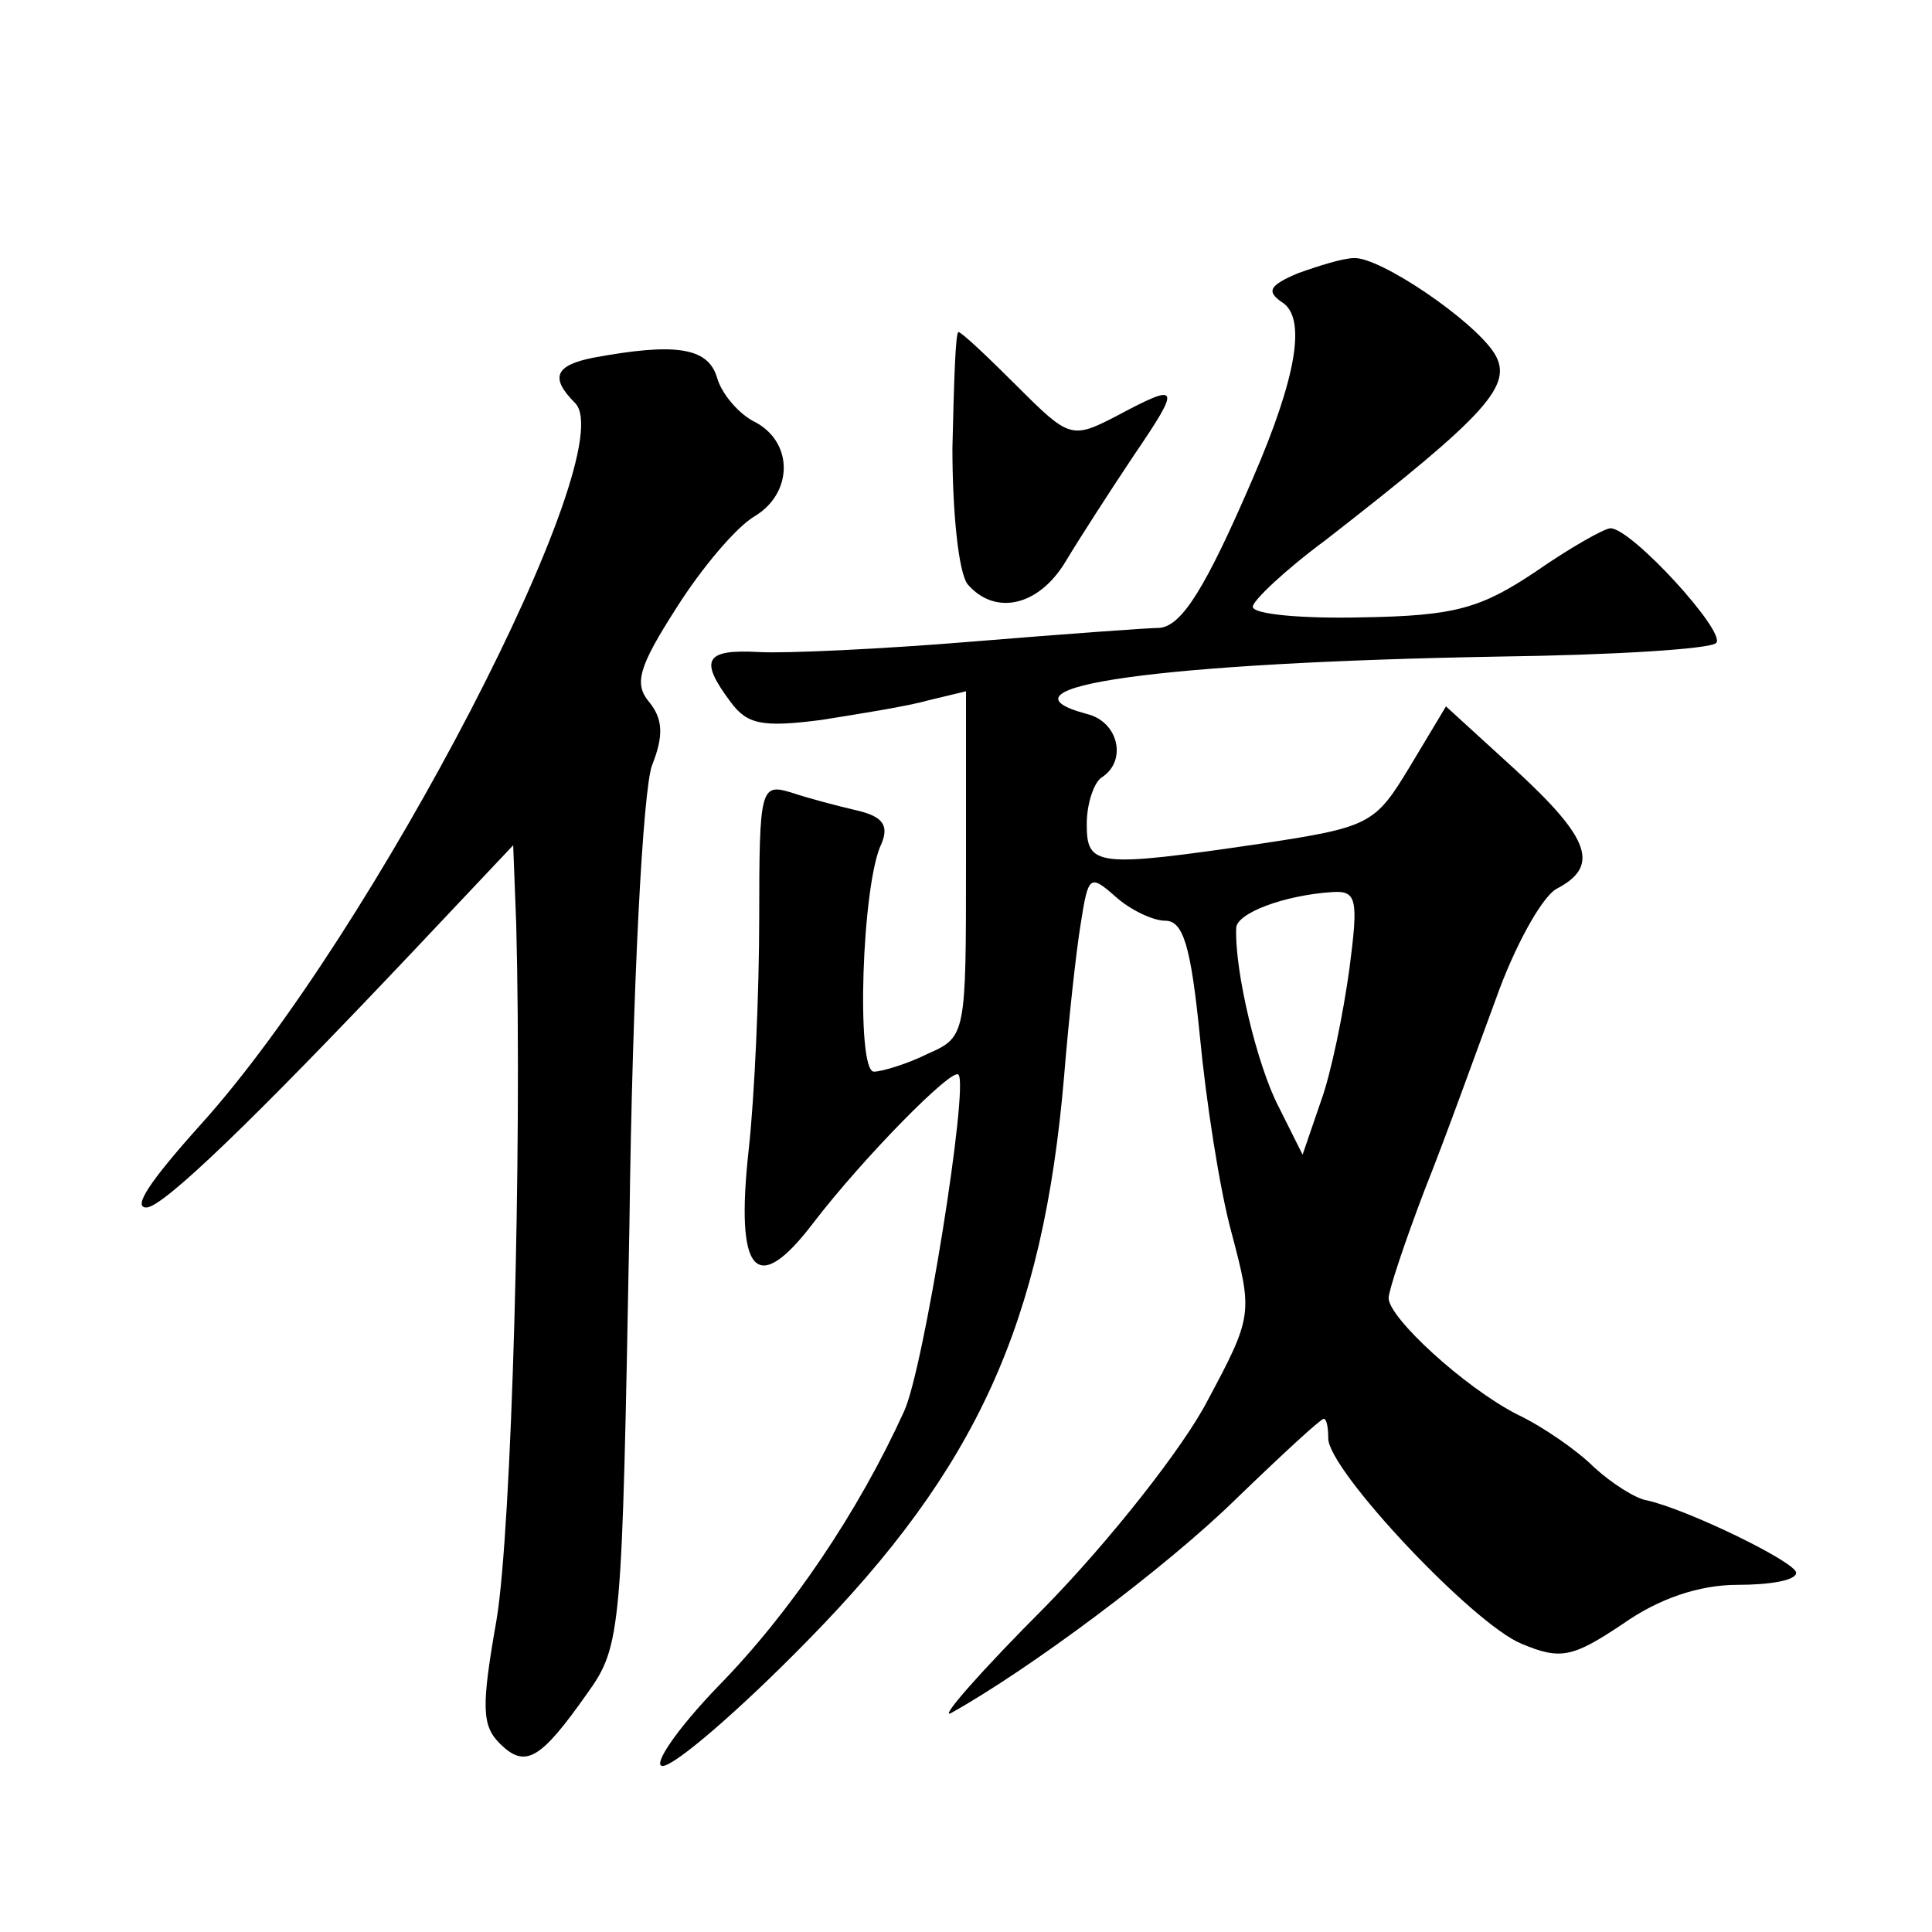 <?xml version="1.0" standalone="no"?>
<!DOCTYPE svg PUBLIC "-//W3C//DTD SVG 20010904//EN"
 "http://www.w3.org/TR/2001/REC-SVG-20010904/DTD/svg10.dtd">
<svg version="1.0" xmlns="http://www.w3.org/2000/svg"
 width="128pt" height="128pt" viewBox="0 0 128 128"
 preserveAspectRatio="xMidYMid meet">
<g transform="translate(0,128) scale(0.1,-0.1)"
fill="#0" stroke="none">
<path d="M860 1099 c-19 -8 -21 -12 -11 -19 17 -10 10 -50 -19 -117 -31 -72 -47
-98 -62 -99 -7 0 -62 -4 -123 -9 -60 -5 -125 -8 -142 -7 -36 2 -40 -5 -19 -33 11
-15 21 -17 60 -12 25 4 57 9 71 13 l25 6 0 -114 c0 -113 0 -115 -25 -126 -14 -7
-31 -12 -36 -12 -12 0 -8 125 5 151 5 12 1 18 -16 22 -13 3 -32 8 -44 12 -20 6
-21 3 -21 -83 0 -48 -3 -118 -7 -154 -9 -82 5 -98 43 -48 33 43 92 103 96 98 7
-7 -23 -195 -36 -223 -30 -66 -75 -133 -123 -182 -28 -29 -44 -53 -37 -53 8 0 51
37 96 83 112 114 156 210 170 374 3 37 8 83 11 101 5 32 6 33 23 18 10 -9 25 -16
33 -16 12 0 17 -17 23 -77 4 -42 13 -101 21 -130 14 -53 14 -55 -16 -111 -16 -31
-65 -93 -107 -136 -43 -43 -71 -75 -63 -71 52 29 142 96 189 142 30 29 56 53 58
53 2 0 3 -6 3 -13 0 -21 96 -123 128 -136 26 -11 34 -9 67 13 24 17 51 26 76 26
22 0 39 3 39 8 0 7 -72 42 -99 48 -7 1 -23 11 -35 22 -11 11 -34 27 -51 35 -35
18 -85 64 -85 77 0 5 11 38 24 72 14 35 34 91 47 126 12 34 30 67 40 73 29 15 23
33 -27 79 l-46 42 -24 -40 c-23 -38 -26 -40 -99 -51 -109 -16 -115 -15 -115 13
0 14 5 28 10 31 17 11 11 37 -10 42 -67 18 49 34 273 38 76 1 140 5 144 9 7 7 -56
76 -70 76 -4 0 -27 -13 -50 -29 -36 -24 -53 -29 -114 -30 -40 -1 -73 2 -73 7 0
4 21 24 48 44 108 84 125 103 112 124 -14 22 -76 64 -93 63 -7 0 -23 -5 -37 -10z
m34 -461 c-4 -29 -12 -69 -19 -88 l-12 -35 -16 32 c-14 27 -29 89 -28 118 0 10
32 22 64 24 16 1 17 -5 11 -51z M631 983 c0 -42 4 -82 10 -90 18 -21 47 -15 65
15 9 15 29 46 45 70 32 47 31 49 -12 26 -29 -15 -31 -14 -65 20 -20 20 -37 36 -39
36 -2 0 -3 -34 -4 -77z M393 1043 c-25 -5 -29 -13 -12 -30 32 -32 -134 -352 -248
-478 -35 -39 -45 -55 -36 -55 11 0 72 59 176 169 l67 71 2 -52 c4 -151 -3 -401
-13 -461 -10 -57 -10 -70 2 -82 17 -17 27 -11 58 33 23 32 23 41 28 310 2 160 9
289 15 305 8 20 7 31 -2 42 -10 12 -7 23 18 62 17 27 40 54 52 61 25 15 26 48 1
62 -11 5 -23 19 -26 30 -6 20 -28 23 -82 13z"/>
</g>
</svg>
